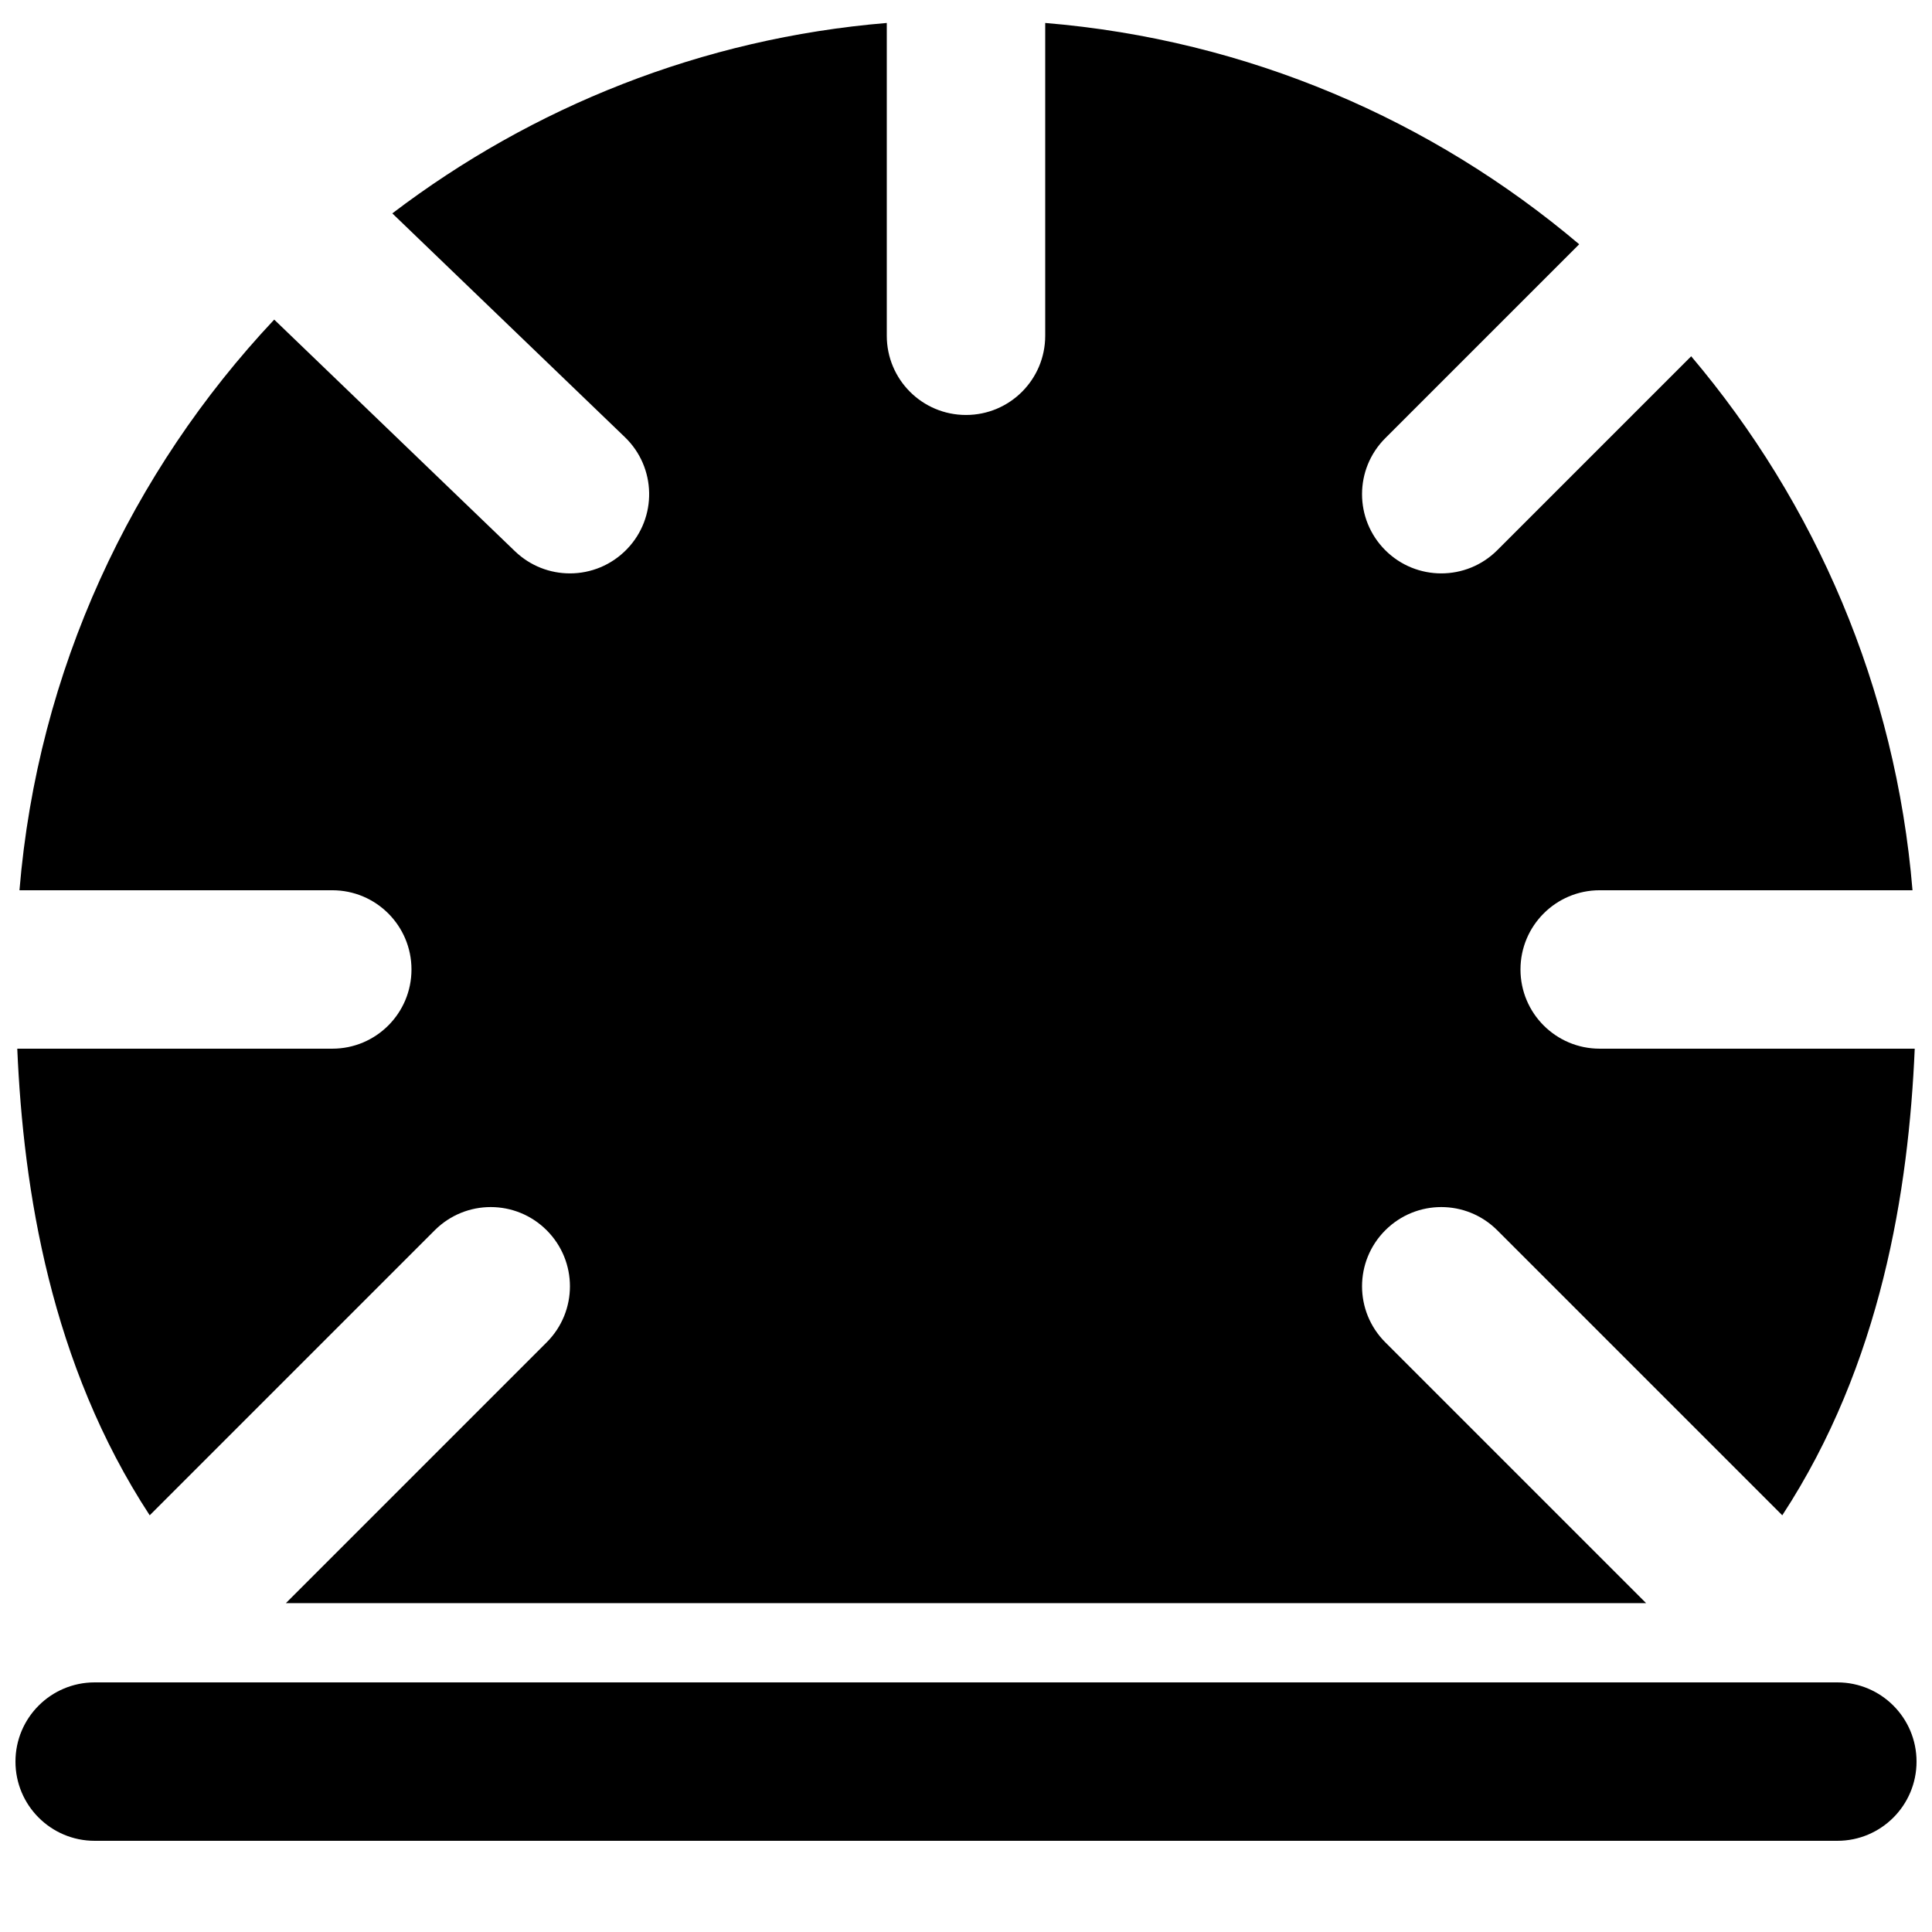 <?xml version="1.0" encoding="UTF-8"?>
<!-- Uploaded to: SVG Repo, www.svgrepo.com, Generator: SVG Repo Mixer Tools -->
<svg width="800px" height="800px" version="1.1" viewBox="144 144 512 512" xmlns="http://www.w3.org/2000/svg">
 <defs>
  <clipPath id="b">
   <path d="m148.09 589h503.81v43h-503.81z"/>
  </clipPath>
  <clipPath id="a">
   <path d="m148.09 150h503.81v419h-503.81z"/>
  </clipPath>
 </defs>
 <g>
  <g clip-path="url(#b)">
   <path d="m630.91 589.85h-461.82c-11.609 0-20.992 9.402-20.992 20.992 0 11.586 9.383 20.992 20.992 20.992h461.82c11.609 0 20.992-9.406 20.992-20.992 0-11.59-9.383-20.992-20.992-20.992" fill-rule="evenodd"/>
  </g>
  <g clip-path="url(#a)">
   <path d="m232.06 421.91h-83.484c1.613 37.492 8.855 83.527 35.098 123.66l75.527-75.527c8.211-8.211 21.477-8.211 29.684 0 8.207 8.207 8.207 21.473 0 29.68l-69.125 69.129h360.48l-69.129-69.129c-8.207-8.207-8.207-21.473 0-29.68 8.207-8.211 21.477-8.211 29.684 0l75.527 75.527c26.242-40.137 33.484-86.172 35.102-123.66h-83.488c-11.605 0-20.992-9.402-20.992-20.992 0-11.586 9.387-20.992 20.992-20.992h82.898c-4.449-53.699-25.734-102.61-58.652-141.51l-51.387 51.391c-4.094 4.094-9.469 6.148-14.844 6.148-5.371 0-10.746-2.055-14.84-6.148-8.207-8.211-8.207-21.477 0-29.684l51.391-51.391c-38.898-32.914-87.812-54.199-141.51-58.648v82.895c0 11.59-9.387 20.992-20.992 20.992-11.609 0-20.992-9.402-20.992-20.992v-82.895c-49.02 4.07-93.984 22.27-131.04 50.465l61.613 59.281c8.375 8.039 8.629 21.328 0.586 29.68-4.133 4.285-9.613 6.445-15.133 6.445-5.25 0-10.477-1.953-14.547-5.856l-63.816-61.402c-37.891 40.305-62.684 92.91-67.512 151.23h82.898c11.609 0 20.992 9.406 20.992 20.992 0 11.59-9.383 20.992-20.992 20.992" fill-rule="evenodd"/>
  </g>
 </g>
</svg>